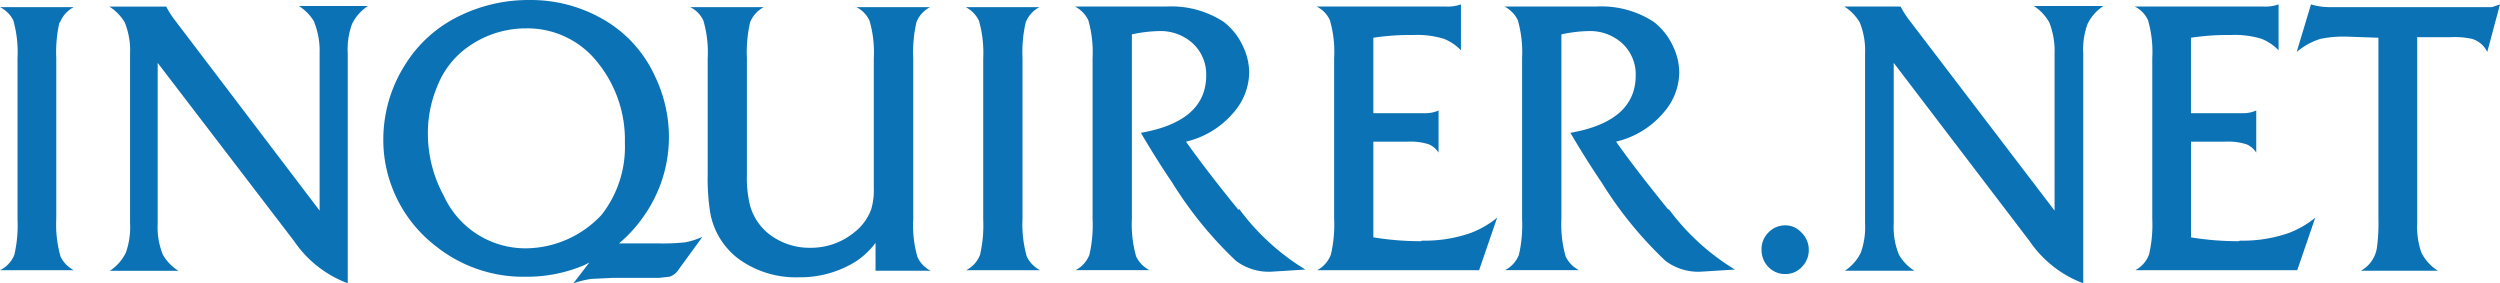 <svg xmlns="http://www.w3.org/2000/svg" width="123.416" height="13.987" viewBox="0 0 123.416 13.987">
  <g id="INQUIRERDOTNET_2016" data-name="INQUIRERDOTNET 2016" transform="translate(235.45 25.901)">
    <g id="Group_1" data-name="Group 1" transform="translate(-235.45 -25.901)">
      <path id="Path_1" data-name="Path 1" d="M2.962,2.056A1.442,1.442,0,0,1,3.643,1.3H0a1.488,1.488,0,0,1,.655.648,5.8,5.8,0,0,1,.21,1.863v7.965a6.531,6.531,0,0,1-.157,1.755A1.44,1.44,0,0,1,0,14.288H3.643a1.491,1.491,0,0,1-.655-.675,5.8,5.8,0,0,1-.21-1.863V3.811a6.531,6.531,0,0,1,.157-1.755" transform="translate(0 -0.949)" fill="#0b72b5"/>
      <path id="Path_2" data-name="Path 2" d="M30.717,1.91a3.827,3.827,0,0,1,.262,1.539V11.2l-7.1-9.342a4.386,4.386,0,0,1-.472-.729H20.6a2.316,2.316,0,0,1,.76.783,3.7,3.7,0,0,1,.262,1.539v8.37a3.746,3.746,0,0,1-.21,1.458,2.245,2.245,0,0,1-.786.891h3.381a2.289,2.289,0,0,1-.76-.783,3.549,3.549,0,0,1-.262-1.539V3.908l6.736,8.8a5.552,5.552,0,0,0,2.647,2.079V3.449a3.69,3.69,0,0,1,.21-1.458,2.245,2.245,0,0,1,.786-.891H29.956a2.316,2.316,0,0,1,.76.783" transform="translate(-15.201 -0.803)" fill="#0b72b5"/>
      <path id="Path_3" data-name="Path 3" d="M141.165,2.056a1.442,1.442,0,0,1,.681-.756H138.2a1.384,1.384,0,0,1,.655.675,5.591,5.591,0,0,1,.21,1.863v6.4a3.277,3.277,0,0,1-.131,1.053,2.558,2.558,0,0,1-.839,1.134,3.369,3.369,0,0,1-2.175.756,3.257,3.257,0,0,1-1.835-.54,2.72,2.72,0,0,1-1.127-1.539,5.694,5.694,0,0,1-.157-1.539V3.811a6.529,6.529,0,0,1,.157-1.755,1.442,1.442,0,0,1,.681-.756H130a1.384,1.384,0,0,1,.655.675,5.591,5.591,0,0,1,.21,1.863V9.562A10.569,10.569,0,0,0,131,11.506a3.656,3.656,0,0,0,1.415,2.241,4.8,4.8,0,0,0,2.935.891,5.2,5.2,0,0,0,2.831-.783,3.819,3.819,0,0,0,.97-.918v1.377h2.726a1.384,1.384,0,0,1-.655-.675,5.592,5.592,0,0,1-.21-1.863V3.811a6.53,6.53,0,0,1,.157-1.755" transform="translate(-95.929 -0.949)" fill="#0b72b5"/>
      <path id="Path_4" data-name="Path 4" d="M184.862,2.056a1.442,1.442,0,0,1,.681-.756H181.9a1.491,1.491,0,0,1,.655.675,5.806,5.806,0,0,1,.21,1.863v7.938a6.53,6.53,0,0,1-.157,1.755,1.442,1.442,0,0,1-.681.756h3.643a1.491,1.491,0,0,1-.655-.675,5.806,5.806,0,0,1-.21-1.863V3.811a6.53,6.53,0,0,1,.157-1.755" transform="translate(-134.227 -0.949)" fill="#0b72b5"/>
      <path id="Path_5" data-name="Path 5" d="M210.572,11.244q-1.625-2-2.595-3.375a4.383,4.383,0,0,0,2.411-1.512,3.049,3.049,0,0,0,.708-1.89,3.043,3.043,0,0,0-.314-1.323,3.2,3.2,0,0,0-.944-1.188,4.724,4.724,0,0,0-2.857-.756H202.5a1.491,1.491,0,0,1,.655.675,5.805,5.805,0,0,1,.21,1.863V11.7a6.558,6.558,0,0,1-.157,1.755,1.442,1.442,0,0,1-.681.756h3.643a1.491,1.491,0,0,1-.655-.675,5.8,5.8,0,0,1-.21-1.863v-9.1a6.878,6.878,0,0,1,1.31-.162,2.366,2.366,0,0,1,1.651.567,2.079,2.079,0,0,1,.708,1.62q0,2.268-3.224,2.835.76,1.3,1.546,2.457a19.2,19.2,0,0,0,3.145,3.861,2.7,2.7,0,0,0,1.7.54l1.73-.108a11.438,11.438,0,0,1-3.276-3" transform="translate(-149.428 -0.876)" fill="#0b72b5"/>
      <path id="Path_6" data-name="Path 6" d="M253.163,12.491A14.306,14.306,0,0,1,250.8,12.3V7.577h1.7a2.931,2.931,0,0,1,1.048.135,1.083,1.083,0,0,1,.472.405V6.038a1.584,1.584,0,0,1-.655.135H250.8V2.447a12.065,12.065,0,0,1,1.966-.135,4.51,4.51,0,0,1,1.52.189,2.381,2.381,0,0,1,.839.567V.8a1.913,1.913,0,0,1-.708.108H248a1.384,1.384,0,0,1,.655.675,5.591,5.591,0,0,1,.21,1.863v7.938a6.53,6.53,0,0,1-.157,1.755,1.444,1.444,0,0,1-.681.783h7.994l.891-2.592a4.68,4.68,0,0,1-1.31.756,6.911,6.911,0,0,1-2.411.378" transform="translate(-183.003 -0.584)" fill="#0b72b5"/>
      <path id="Path_7" data-name="Path 7" d="M407.237,12.491a14.306,14.306,0,0,1-2.359-.189V7.577h1.7a2.931,2.931,0,0,1,1.048.135,1.083,1.083,0,0,1,.472.405V6.038a1.584,1.584,0,0,1-.655.135h-2.568V2.447a12.064,12.064,0,0,1,1.966-.135,4.511,4.511,0,0,1,1.52.189,2.381,2.381,0,0,1,.839.567V.8a1.913,1.913,0,0,1-.708.108H402.1a1.384,1.384,0,0,1,.655.675,5.592,5.592,0,0,1,.21,1.863v7.938a6.529,6.529,0,0,1-.157,1.755,1.444,1.444,0,0,1-.681.783h7.994l.891-2.592a4.682,4.682,0,0,1-1.31.756,6.911,6.911,0,0,1-2.411.378" transform="translate(-296.715 -0.584)" fill="#0b72b5"/>
      <path id="Path_8" data-name="Path 8" d="M291.5,11.244q-1.625-2-2.595-3.375a4.384,4.384,0,0,0,2.411-1.512,3.049,3.049,0,0,0,.708-1.89,3.043,3.043,0,0,0-.315-1.323,3.2,3.2,0,0,0-.943-1.188,4.724,4.724,0,0,0-2.857-.756H283.4a1.491,1.491,0,0,1,.655.675,5.8,5.8,0,0,1,.21,1.863V11.7a6.529,6.529,0,0,1-.157,1.755,1.442,1.442,0,0,1-.681.756h3.643a1.49,1.49,0,0,1-.655-.675,5.8,5.8,0,0,1-.21-1.863v-9.1a6.853,6.853,0,0,1,1.31-.162,2.366,2.366,0,0,1,1.651.567,2.079,2.079,0,0,1,.708,1.62q0,2.268-3.224,2.835.76,1.3,1.546,2.457a19.2,19.2,0,0,0,3.145,3.861,2.7,2.7,0,0,0,1.7.54l1.73-.108a11.44,11.44,0,0,1-3.276-3" transform="translate(-209.125 -0.876)" fill="#0b72b5"/>
      <path id="Path_9" data-name="Path 9" d="M79.3,12.257a4.431,4.431,0,0,1-4.115-2.592A6.412,6.412,0,0,1,74.4,6.587a5.956,5.956,0,0,1,.472-2.349,4.288,4.288,0,0,1,1.7-2.052A4.9,4.9,0,0,1,79.224,1.4a4.4,4.4,0,0,1,3.591,1.728,6.055,6.055,0,0,1,1.31,3.915,5.43,5.43,0,0,1-1.153,3.564A5.161,5.161,0,0,1,79.3,12.257m6.474-.243H83.836a6.7,6.7,0,0,0,1.206-1.323A6.777,6.777,0,0,0,86.3,6.749a6.946,6.946,0,0,0-.681-2.97A6.207,6.207,0,0,0,82.788.809,7.112,7.112,0,0,0,79.433,0a7.743,7.743,0,0,0-3.355.729,6.453,6.453,0,0,0-2.831,2.511A6.871,6.871,0,0,0,72.2,6.884a6.537,6.537,0,0,0,.524,2.592,6.638,6.638,0,0,0,2.1,2.7,6.914,6.914,0,0,0,4.4,1.485,7.252,7.252,0,0,0,2.883-.567l.262-.135-.786,1.026a5.038,5.038,0,0,1,.865-.216l1.1-.054h2.28l.5-.054a.842.842,0,0,0,.446-.351l1.179-1.62a3.848,3.848,0,0,1-.839.27,9.974,9.974,0,0,1-1.337.054" transform="translate(-53.277 0.001)" fill="#0b72b5"/>
      <path id="Path_10" data-name="Path 10" d="M334.132,42.388a1.18,1.18,0,0,1-.341.864,1.085,1.085,0,0,1-.812.351,1.136,1.136,0,0,1-.842-.348,1.207,1.207,0,0,1-.337-.867,1.151,1.151,0,0,1,.341-.837,1.136,1.136,0,0,1,.839-.351,1.06,1.06,0,0,1,.786.351A1.177,1.177,0,0,1,334.132,42.388Z" transform="translate(-244.839 -30.075)" fill="#0b72b5"/>
      <path id="Path_11" data-name="Path 11" d="M442.638.8l-.629,2.349a1.215,1.215,0,0,0-.76-.648A4,4,0,0,0,440.2,2.42h-1.651v9.207a3.8,3.8,0,0,0,.21,1.431,2.242,2.242,0,0,0,.812.891h-3.8a1.563,1.563,0,0,0,.786-1.107,8.781,8.781,0,0,0,.079-1.431V2.447l-1.546-.054a5.652,5.652,0,0,0-1.31.108,3.35,3.35,0,0,0-1.179.648L433.308.8a3.085,3.085,0,0,0,.97.135h7.967Z" transform="translate(-319.222 -0.584)" fill="#0b72b5"/>
      <path id="Path_12" data-name="Path 12" d="M357.516,1.91a3.826,3.826,0,0,1,.262,1.539V11.2L350.65,1.856a4.39,4.39,0,0,1-.472-.729H347.4a2.316,2.316,0,0,1,.76.783,3.7,3.7,0,0,1,.262,1.539v8.37a3.746,3.746,0,0,1-.21,1.458,2.245,2.245,0,0,1-.786.891h3.433a2.29,2.29,0,0,1-.76-.783,3.549,3.549,0,0,1-.262-1.539V3.908l6.709,8.8a5.553,5.553,0,0,0,2.647,2.079V3.449a3.691,3.691,0,0,1,.21-1.458,2.246,2.246,0,0,1,.786-.891h-3.433a2.318,2.318,0,0,1,.76.81" transform="translate(-256.351 -0.803)" fill="#0b72b5"/>
    </g>
  </g>
</svg>
